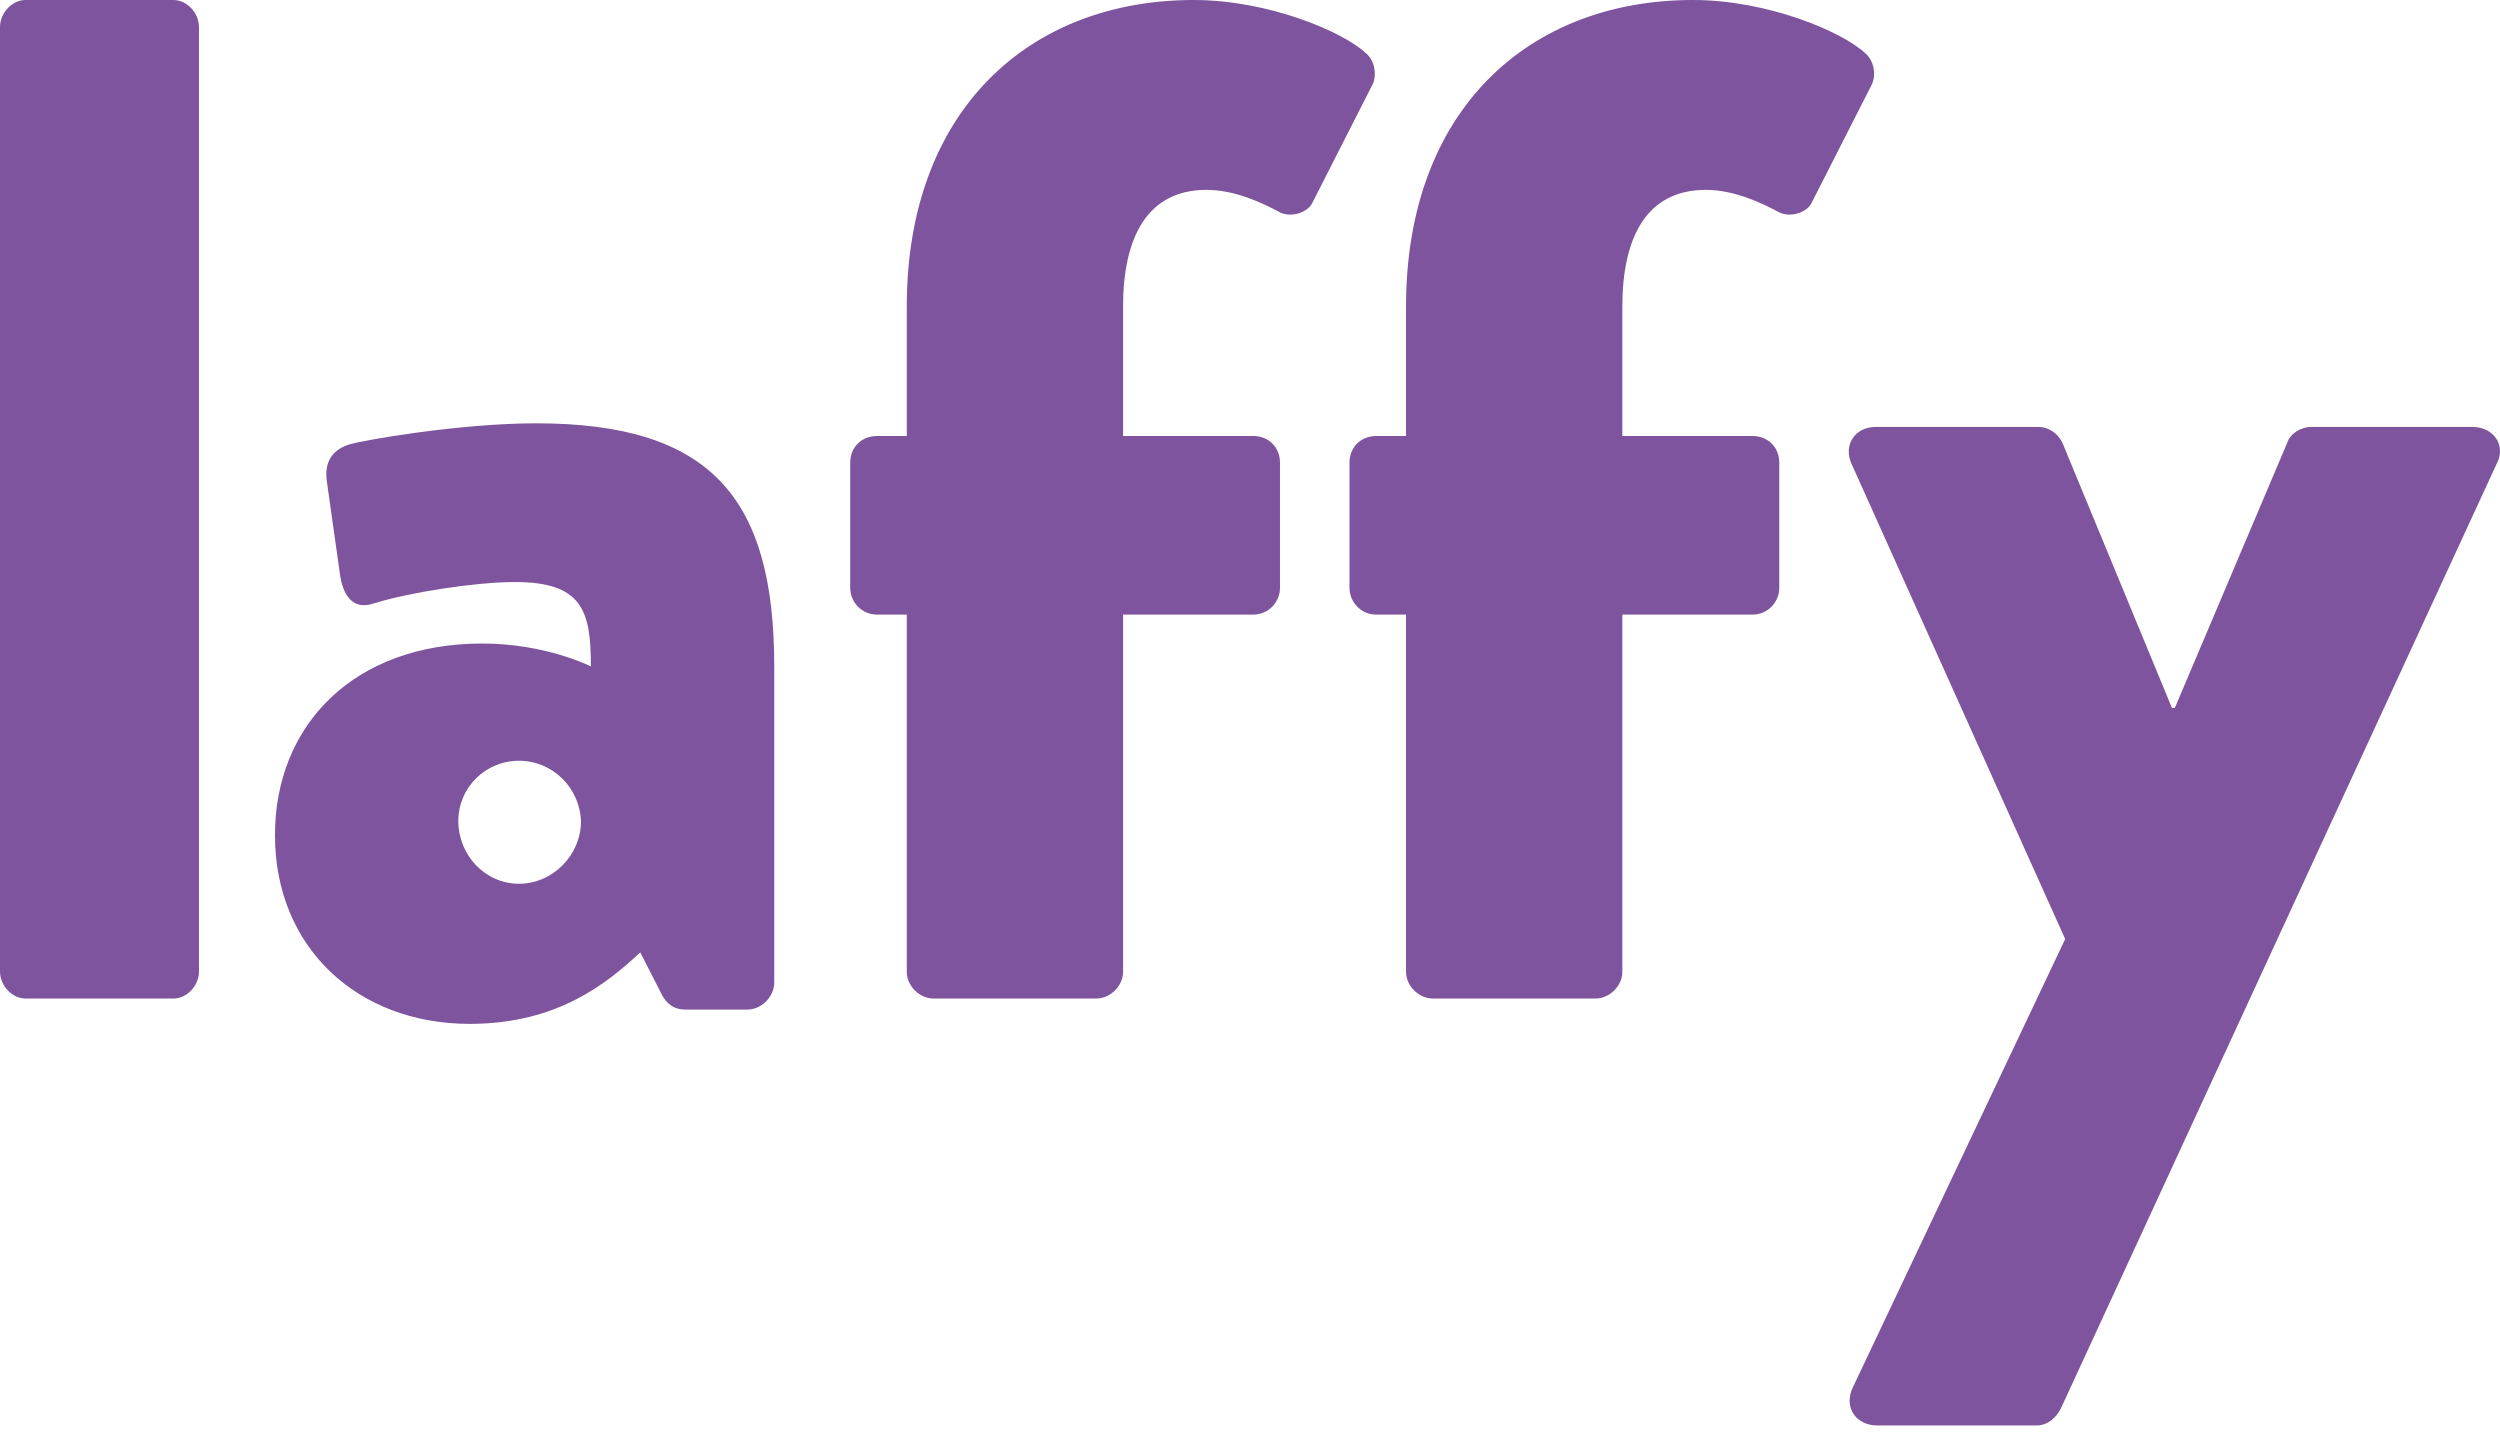 <svg width="96" height="55" viewBox="0 0 96 55" fill="none" xmlns="http://www.w3.org/2000/svg">
<path id="Combined Shape" fill-rule="evenodd" clip-rule="evenodd" d="M6.66 38.344C7.176 38.344 7.641 37.851 7.641 37.304V1.041C7.641 0.493 7.176 0 6.66 0H0.981C0.465 0 0 0.493 0 1.041V37.304C0 37.851 0.465 38.344 0.981 38.344H6.66ZM24.586 36.572C23.34 37.725 21.445 39.317 18.033 39.317C13.754 39.317 10.559 36.407 10.559 32.069C10.559 27.841 13.591 24.711 18.52 24.711C20.957 24.711 22.69 25.59 22.69 25.59C22.69 23.448 22.365 22.35 19.766 22.35C18.303 22.35 15.758 22.734 14.35 23.173C13.537 23.448 13.158 22.844 13.05 22.02L12.562 18.561C12.4 17.628 12.887 17.243 13.375 17.078C13.862 16.914 17.653 16.255 20.578 16.255C27.294 16.255 29.731 19.11 29.731 25.59V37.725C29.731 38.274 29.243 38.768 28.702 38.768H26.319C25.994 38.768 25.615 38.658 25.344 38.054L24.586 36.572ZM17.599 31.52C17.599 32.838 18.628 33.936 19.928 33.936C21.228 33.936 22.311 32.838 22.311 31.52C22.257 30.257 21.228 29.213 19.928 29.213C18.628 29.213 17.599 30.257 17.599 31.52ZM43.126 37.318C43.126 37.858 42.637 38.344 42.094 38.344H35.851C35.308 38.344 34.82 37.858 34.82 37.318V23.601H33.68C33.083 23.601 32.648 23.115 32.648 22.575V17.768C32.648 17.174 33.083 16.742 33.68 16.742H34.82V11.773C34.82 4.212 39.543 0 45.84 0C48.663 0 51.54 1.188 52.463 2.052C52.789 2.322 52.897 2.916 52.68 3.294L50.4 7.777C50.237 8.155 49.586 8.371 49.151 8.155C48.446 7.777 47.414 7.291 46.329 7.291C44.048 7.291 43.126 9.127 43.126 11.773V16.742H48.12C48.717 16.742 49.151 17.174 49.151 17.768V22.575C49.151 23.115 48.717 23.601 48.12 23.601H43.126V37.318ZM61.266 38.344C61.809 38.344 62.298 37.858 62.298 37.318V23.601H67.292C67.889 23.601 68.324 23.115 68.324 22.575V17.768C68.324 17.174 67.889 16.742 67.292 16.742H62.298V11.773C62.298 9.127 63.221 7.291 65.501 7.291C66.587 7.291 67.618 7.777 68.324 8.155C68.758 8.371 69.409 8.155 69.572 7.777L71.852 3.294C72.069 2.916 71.961 2.322 71.635 2.052C70.712 1.188 67.835 0 65.012 0C58.715 0 53.992 4.212 53.992 11.773V16.742H52.852C52.255 16.742 51.821 17.174 51.821 17.768V22.575C51.821 23.115 52.255 23.601 52.852 23.601H53.992V37.318C53.992 37.858 54.481 38.344 55.023 38.344H61.266ZM79.139 54.081C78.975 54.41 78.647 54.738 78.21 54.738H72.086C71.266 54.738 70.774 54.026 71.157 53.259L79.303 36.059L71.102 17.818C70.774 17.106 71.212 16.394 72.032 16.394H78.264C78.701 16.394 79.029 16.668 79.194 16.996L83.403 27.185H83.513L87.832 16.996C87.941 16.668 88.323 16.394 88.761 16.394H94.939C95.759 16.394 96.251 17.106 95.868 17.818L79.139 54.081Z" fill="#7E549E"/>
</svg>
